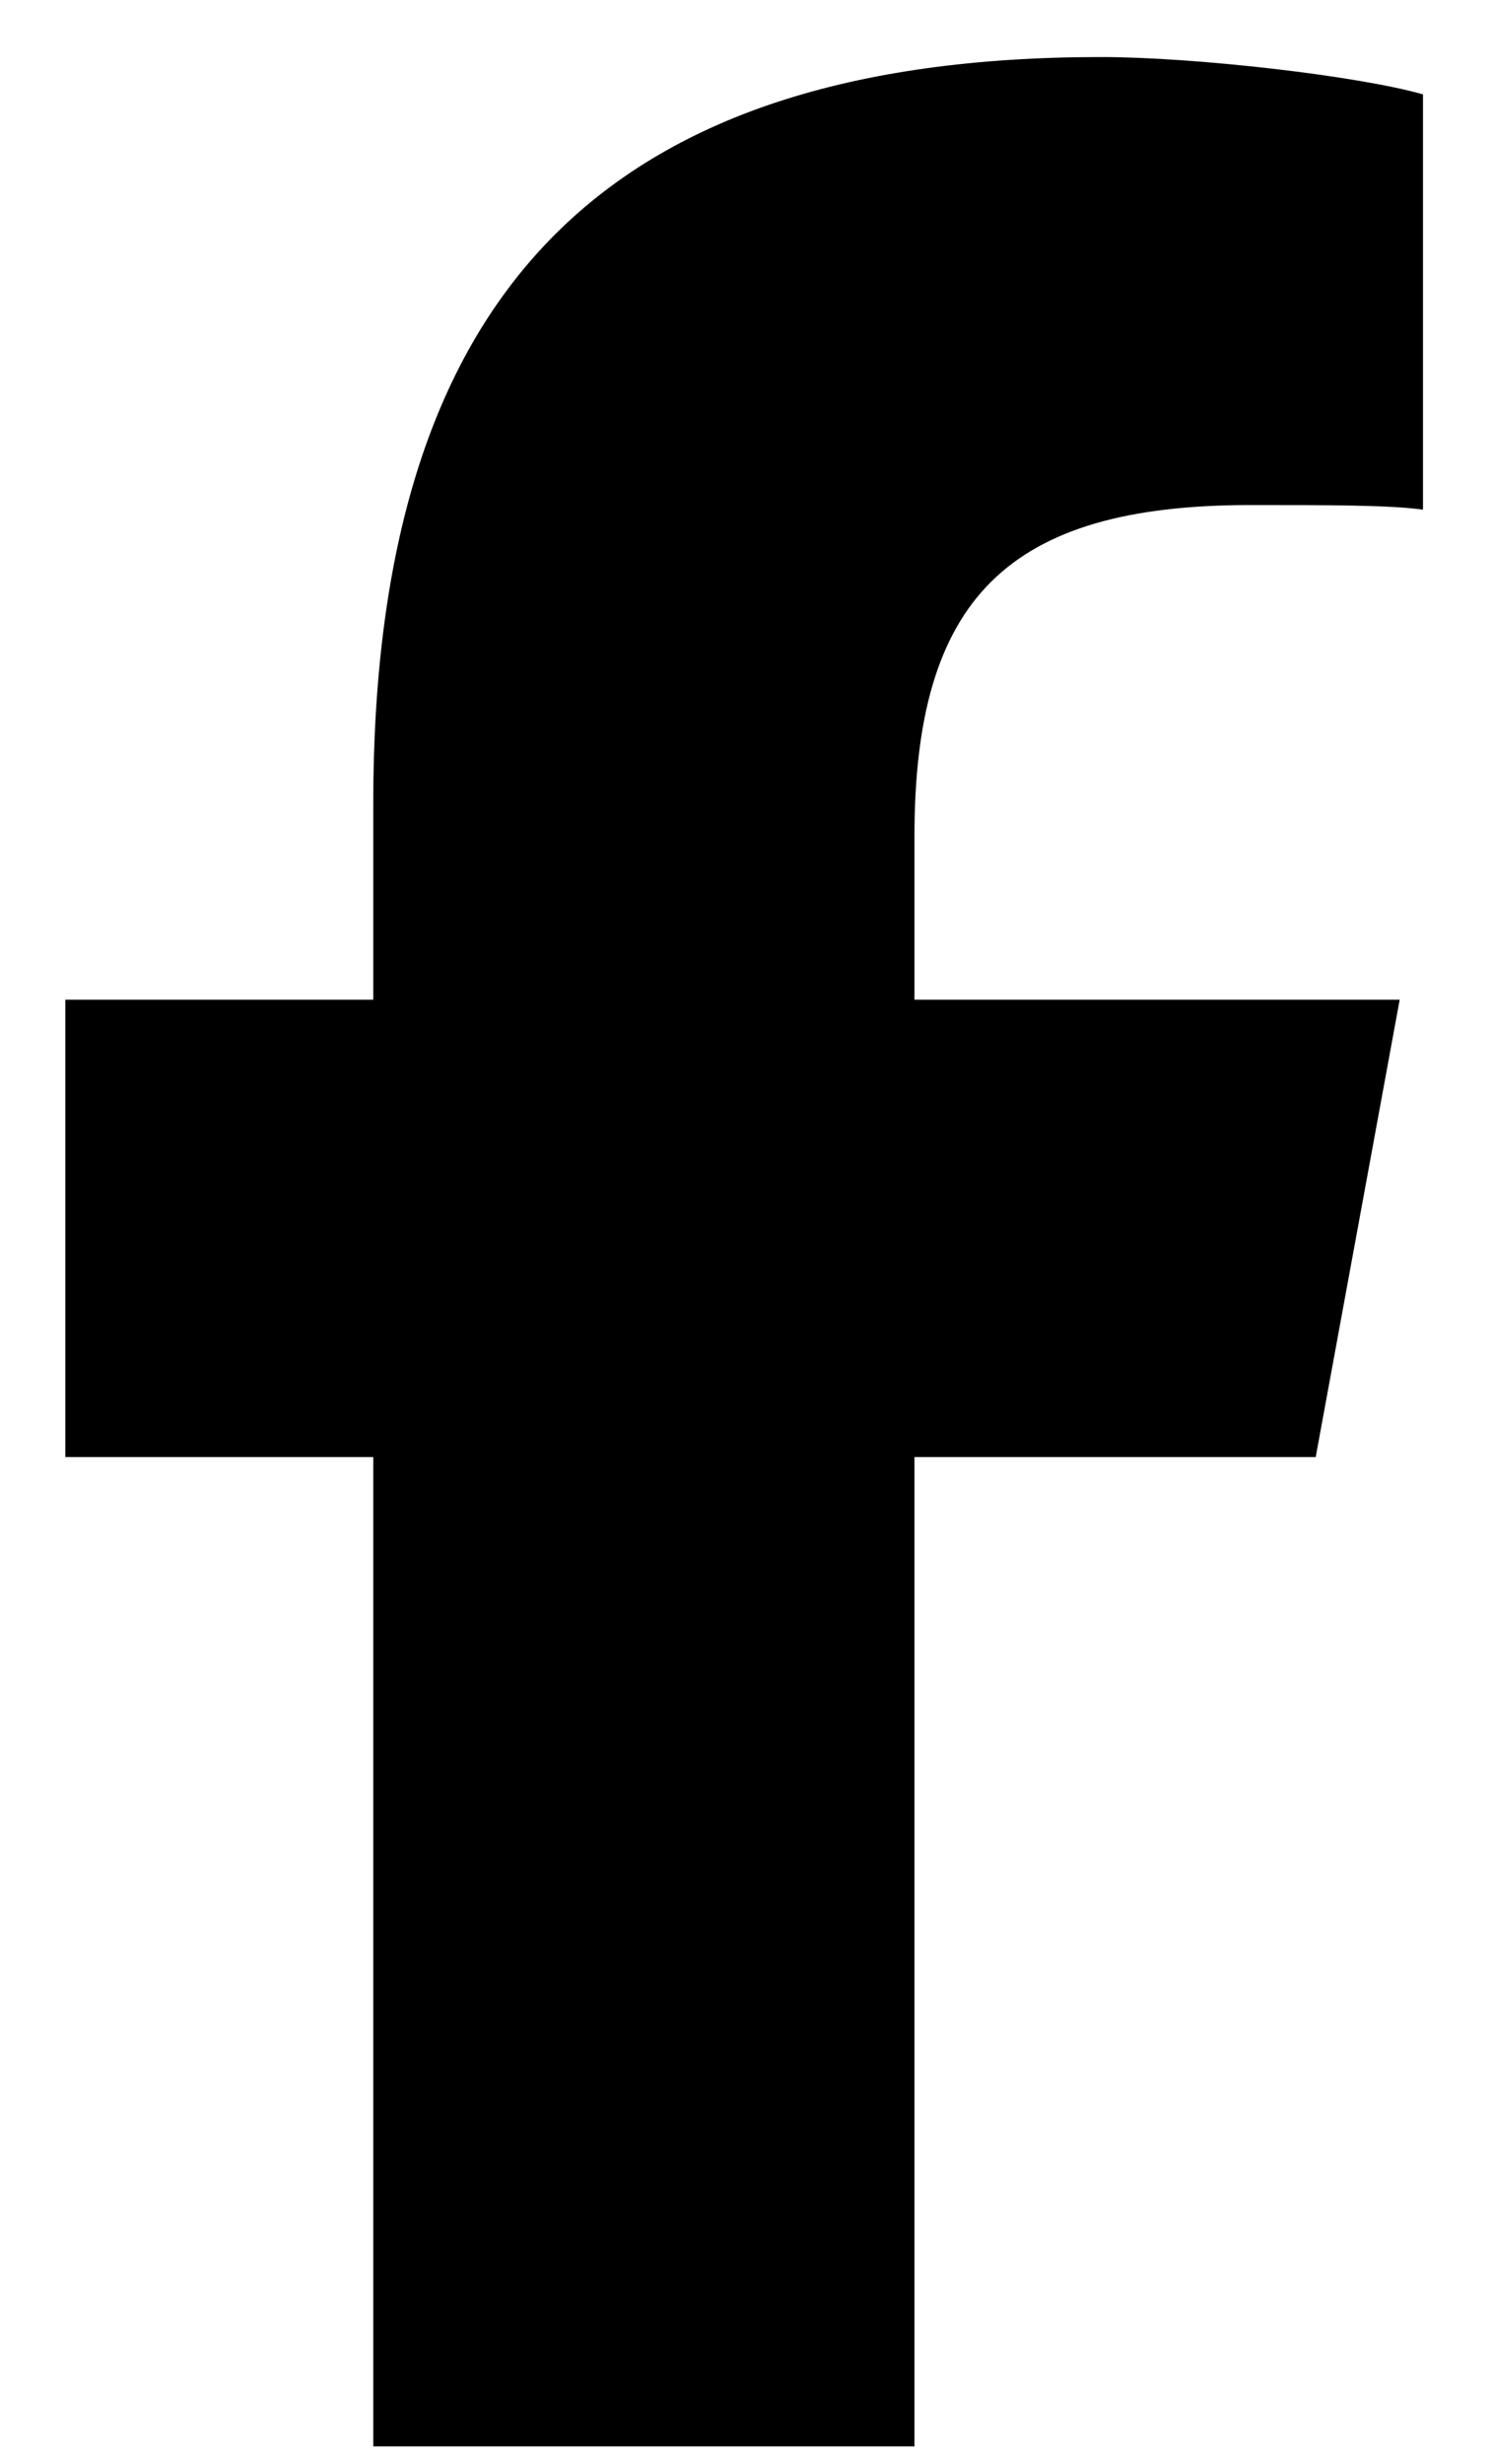 <svg width="20" height="33" viewBox="0 0 20 33" fill="none" xmlns="http://www.w3.org/2000/svg">
<path d="M5 19.514H0.875V13.389H5V10.764C5 3.951 8.062 0.764 14.75 0.764C16 0.764 18.188 1.014 19.062 1.264V6.826C18.625 6.764 17.812 6.764 16.75 6.764C13.5 6.764 12.25 8.014 12.25 11.201V13.389H18.75L17.625 19.514H12.25V32.764H5V19.514Z" fill="black"/>
</svg>
